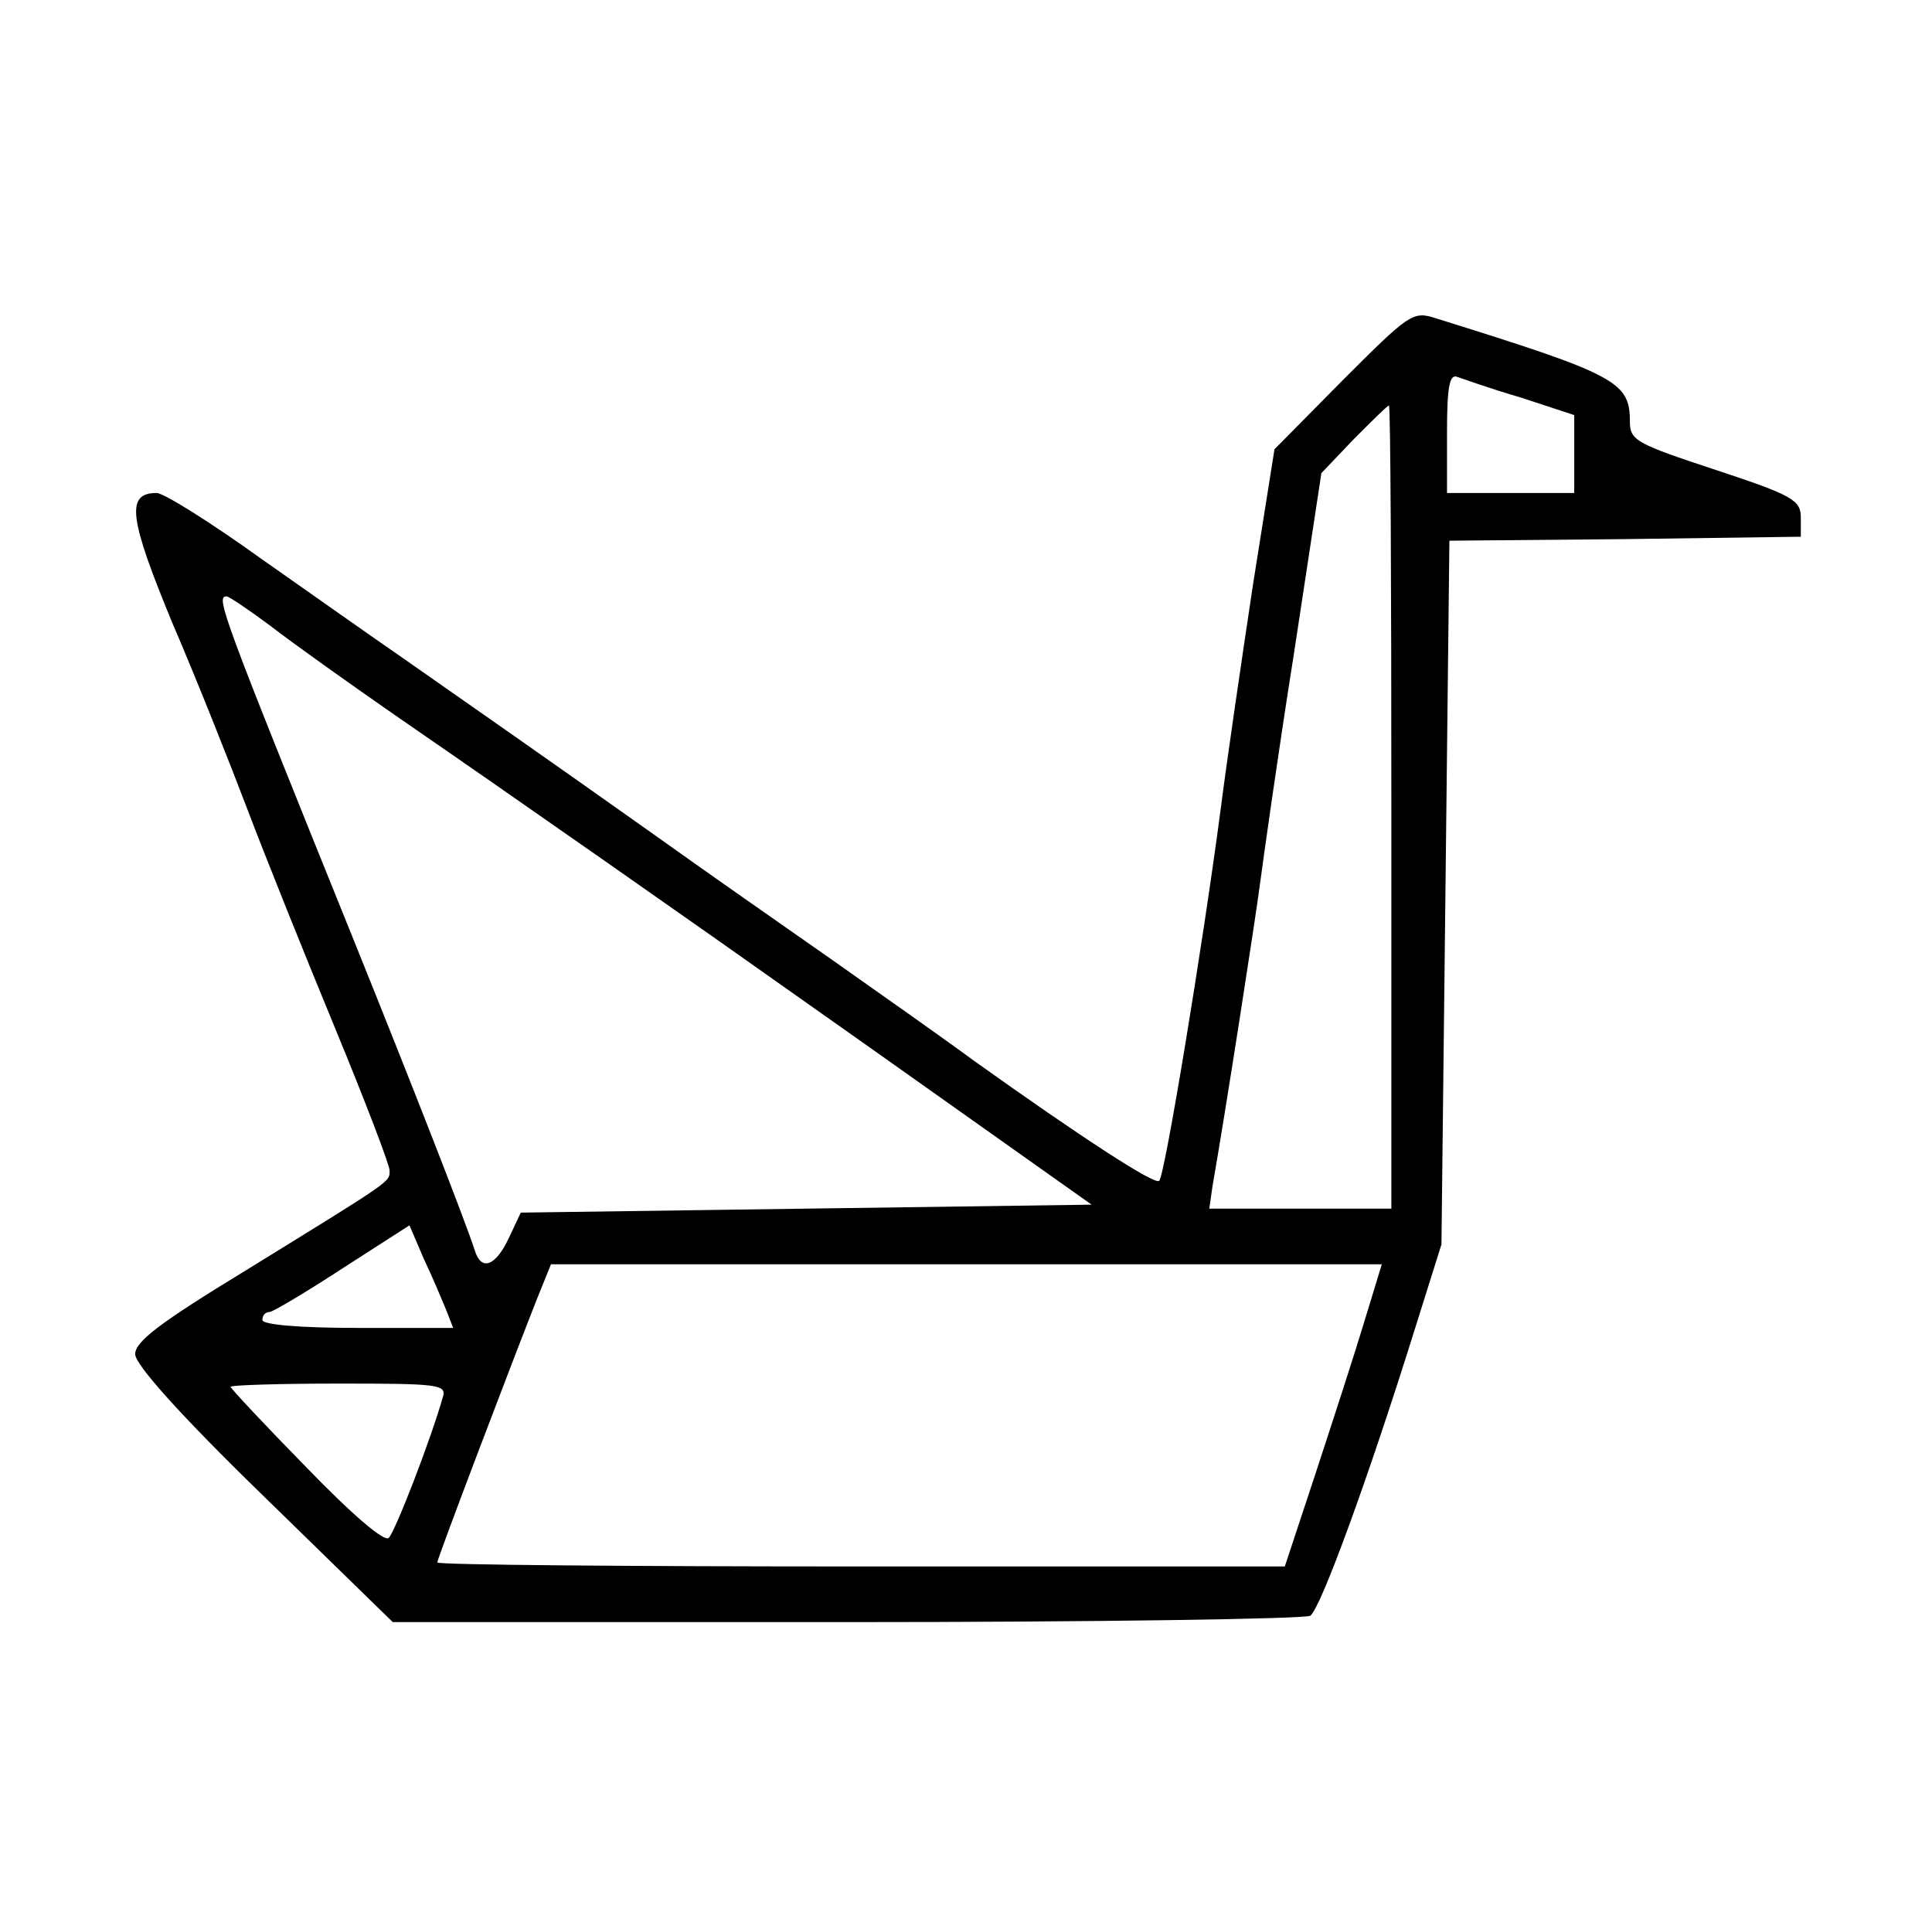 <?xml version="1.0" standalone="no"?>
<!DOCTYPE svg PUBLIC "-//W3C//DTD SVG 20010904//EN"
 "http://www.w3.org/TR/2001/REC-SVG-20010904/DTD/svg10.dtd">
<svg version="1.0"
    xmlns="http://www.w3.org/2000/svg" width="243pt" height="241pt" viewBox="0 0 243 241" preserveAspectRatio="xMidYMid meet">

    <g transform="translate(0,241) scale(0.1,-0.1)" fill="#000000" stroke="none">
        <path d="M1689 1932 l-86 -87 -27 -170 c-14 -93 -33 -222 -41 -285 -22 -167
-70 -459 -77 -465 -5 -6 -100 56 -233 151 -38 28 -119 85 -180 128 -60 42
-159 111 -219 154 -124 88 -240 169 -323 227 -32 22 -110 77 -174 122 -64 46
-123 83 -132 83 -39 0 -35 -31 20 -164 31 -72 73 -178 95 -236 22 -58 71 -180
109 -272 38 -92 69 -173 69 -180 0 -15 5 -11 -183 -127 -105 -64 -137 -88
-137 -104 0 -13 56 -76 162 -179 l162 -158 570 0 c314 0 577 4 584 8 13 9 73
173 132 362 l33 105 5 442 5 443 221 2 221 3 0 24 c0 22 -10 28 -107 60 -100
33 -108 37 -108 61 0 50 -17 59 -245 130 -28 9 -33 5 -116 -78z m224 -22 l67
-22 0 -49 0 -49 -80 0 -80 0 0 76 c0 57 3 74 13 70 6 -2 42 -15 80 -26z m-163
-515 l0 -505 -115 0 -114 0 4 28 c16 91 54 336 60 382 4 30 22 159 42 285 l35
230 41 43 c23 23 42 42 44 42 2 0 3 -227 3 -505z m-1410 228 c27 -21 100 -73
162 -116 144 -99 388 -270 498 -348 47 -33 150 -106 229 -162 l144 -102 -359
-5 -359 -5 -15 -32 c-17 -36 -35 -42 -43 -15 -12 37 -78 206 -151 387 -168
416 -175 435 -161 435 3 0 28 -17 55 -37z m221 -860 l9 -23 -120 0 c-73 0
-120 4 -120 10 0 6 4 10 9 10 4 0 46 25 92 55 l84 54 18 -42 c11 -23 23 -52
28 -64z m1155 -15 c-12 -40 -40 -126 -61 -190 l-39 -118 -533 0 c-293 0 -533
2 -533 5 0 5 94 252 126 333 l17 42 523 0 522 0 -22 -72z m-1159 -95 c-16 -56
-60 -169 -68 -177 -5 -6 -46 29 -104 89 -52 53 -95 99 -95 101 0 2 61 4 136 4
125 0 136 -1 131 -17z"/>
    </g>
</svg>
